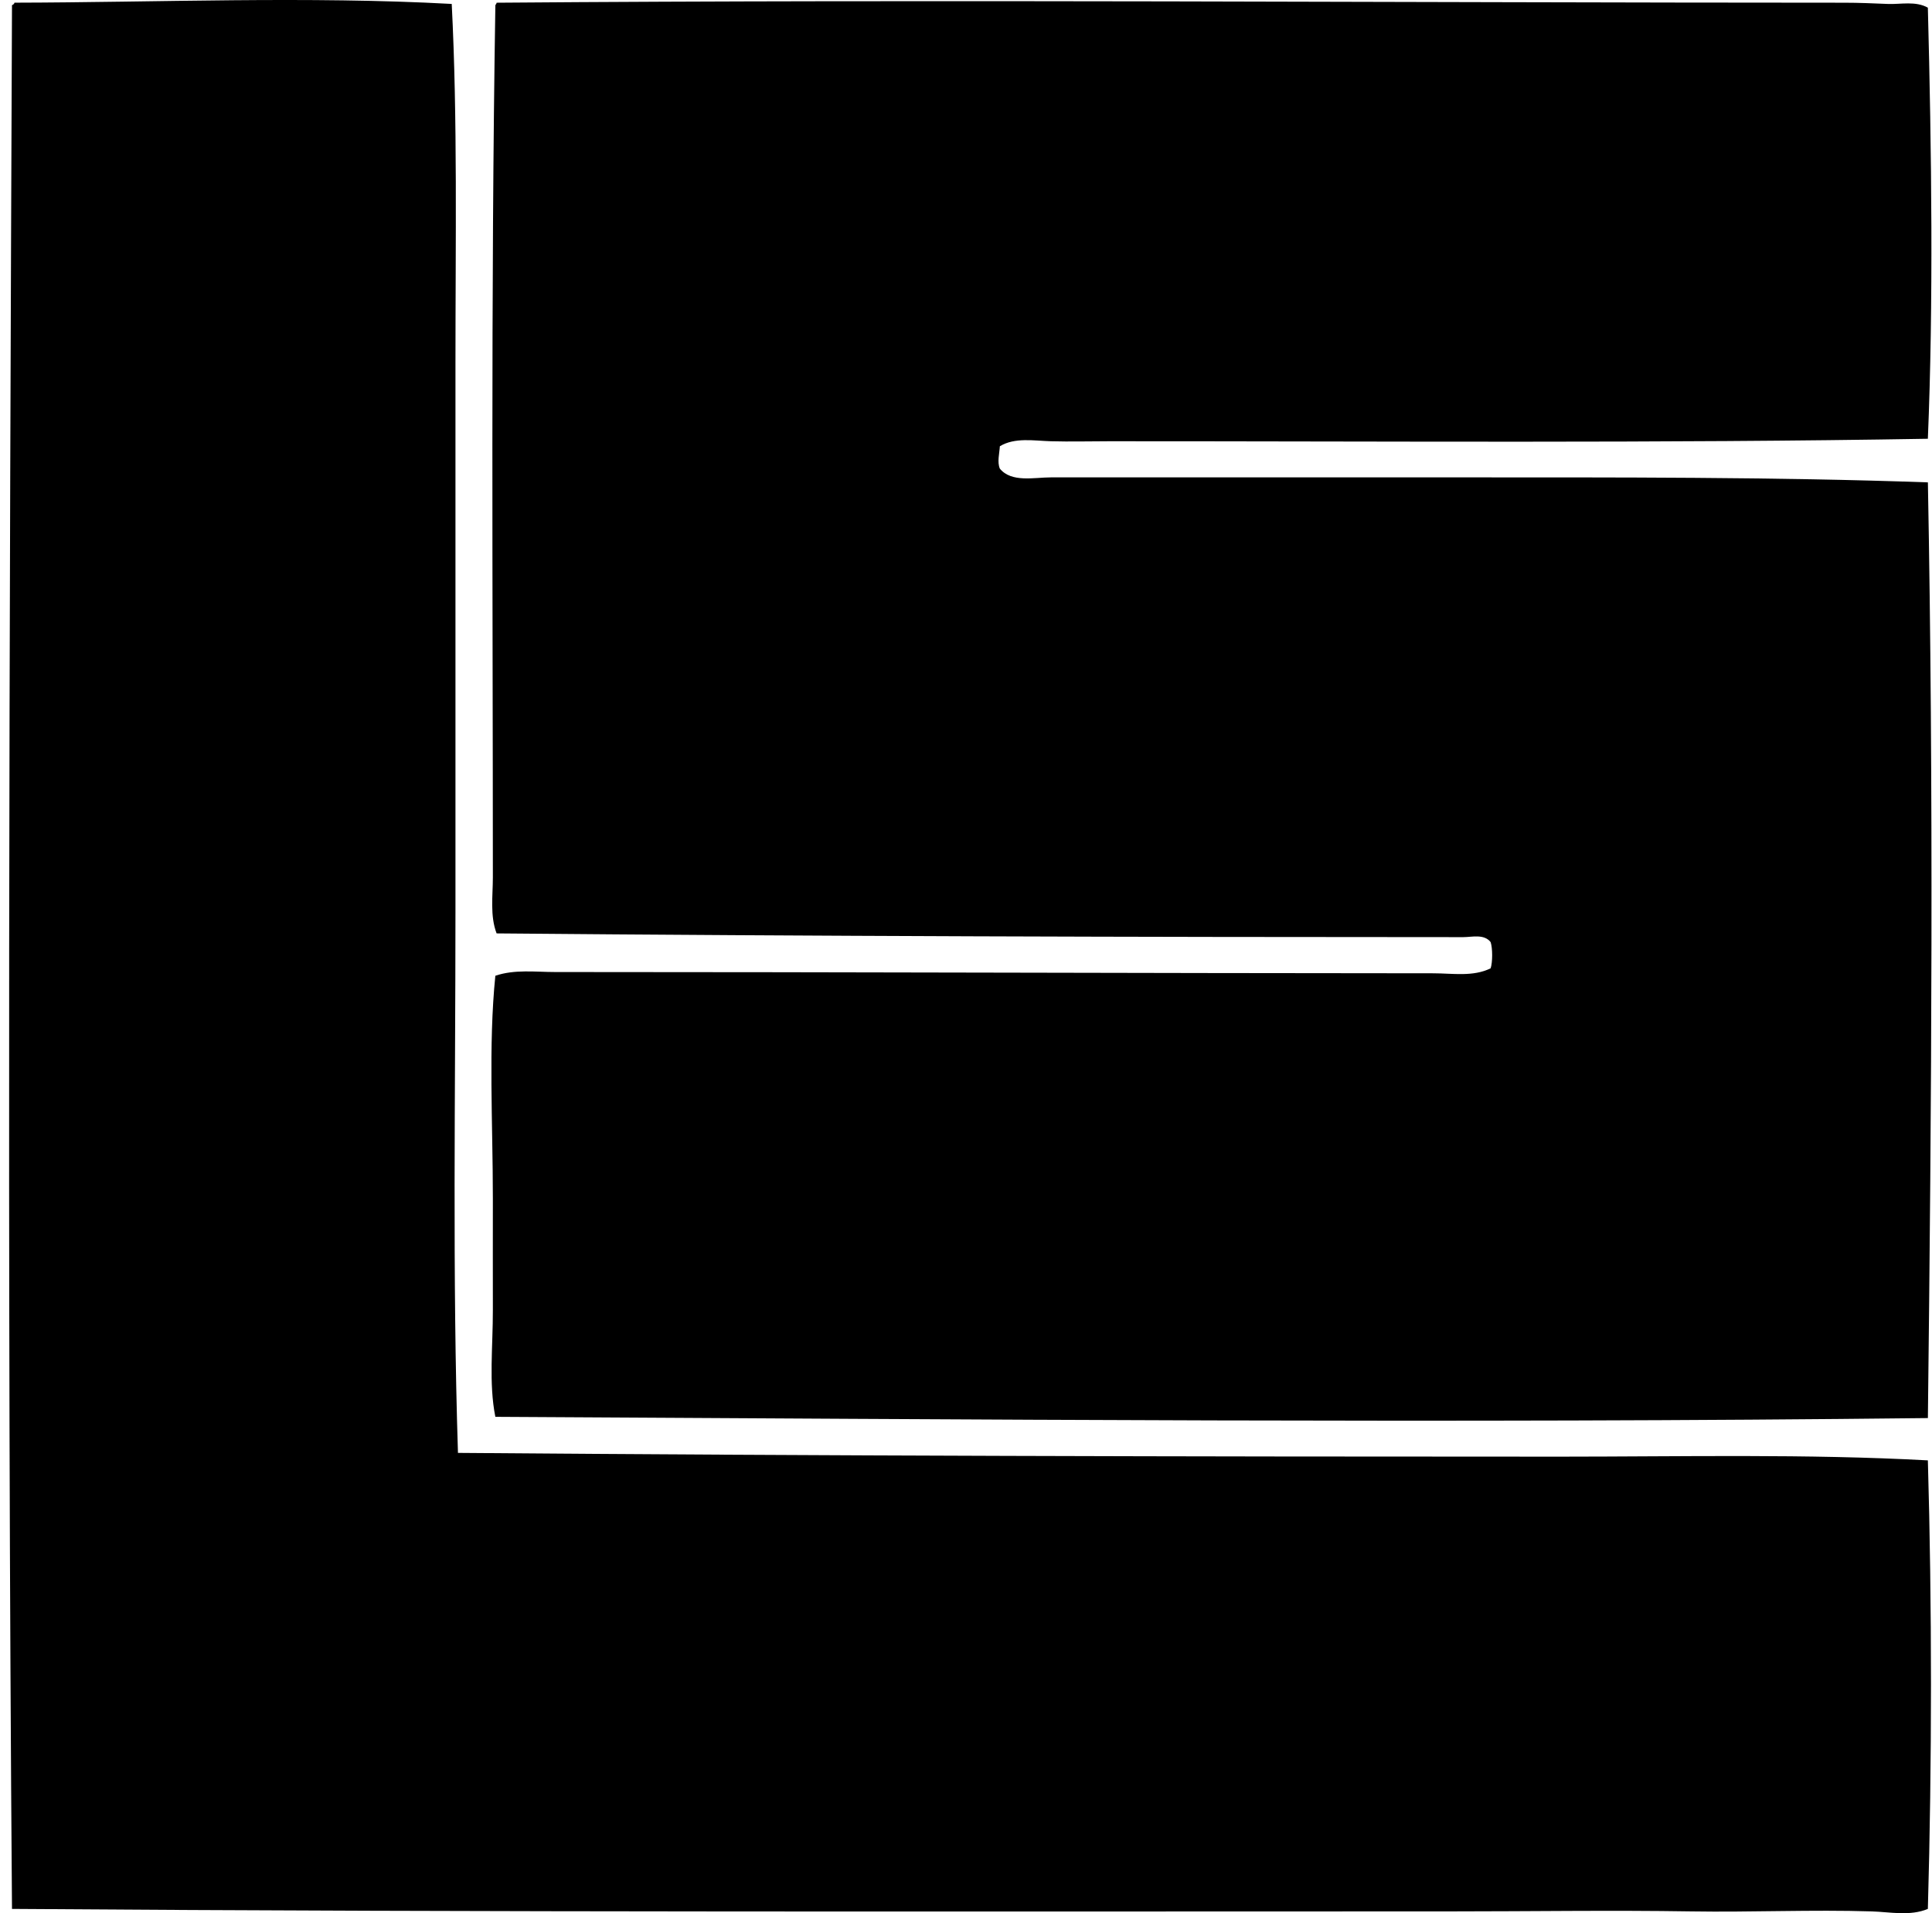 <svg xmlns="http://www.w3.org/2000/svg" width="202" height="200" fill="none" viewBox="0 0 202 200">
  <path fill="#000" fill-rule="evenodd" d="M47.23.412c.616 12.057.39 24.777.39 37.77v57.174c0 18.995-.328 38.046.262 56.526 38.022.308 76.651.397 115.263.394 12.854-.003 25.752-.299 38.422.388.433 14.966.433 31.786 0 46.889-1.857.779-3.957.32-5.862.26-6.289-.195-12.584.101-18.885 0-8.363-.133-16.762 0-25.136 0-50.577.003-100.74.101-150.43-.26-.525-67.691-.261-133.809 0-199.01.115-.06.233-.116.26-.262C16.356.25 32.246-.412 47.23.411Z" clip-rule="evenodd"/>
  <path fill="#000" fill-rule="evenodd" d="M201.567.803c.391 14.915.587 31.078 0 45.064-27.719.477-57.141.255-85.569.26-2.035 0-4.097.057-6.12 0-1.757-.05-3.771-.426-5.338.522-.042.743-.296 1.662 0 2.343 1.217 1.481 3.584.912 5.338.912 14.243.003 28.83 0 42.851 0 16.027.003 32.871-.047 48.841.522.601 31.7.391 64.621 0 97.815-49.137.56-100.259.136-149.779-.13-.699-3.511-.251-7.329-.26-11.201-.01-3.789 0-7.682 0-11.592 0-7.904-.48-16.041.26-23.314 1.997-.687 4.201-.391 6.251-.391 30.655.003 61.064.121 91.823.133 2.002 0 4.141.388 5.989-.521.211-.643.211-2.097 0-2.737-.687-.883-1.952-.522-2.864-.522-34.136-.003-68.141-.097-101.068-.39-.702-1.843-.391-3.911-.391-5.863 0-29.198-.22-61.292.26-91.04-.035-.208.125-.223.13-.389 46.04-.364 93.817-.006 140.922 0 1.537 0 3.016.068 4.559.13 1.333.051 2.885-.331 4.165.389Z" clip-rule="evenodd"/>
</svg>

